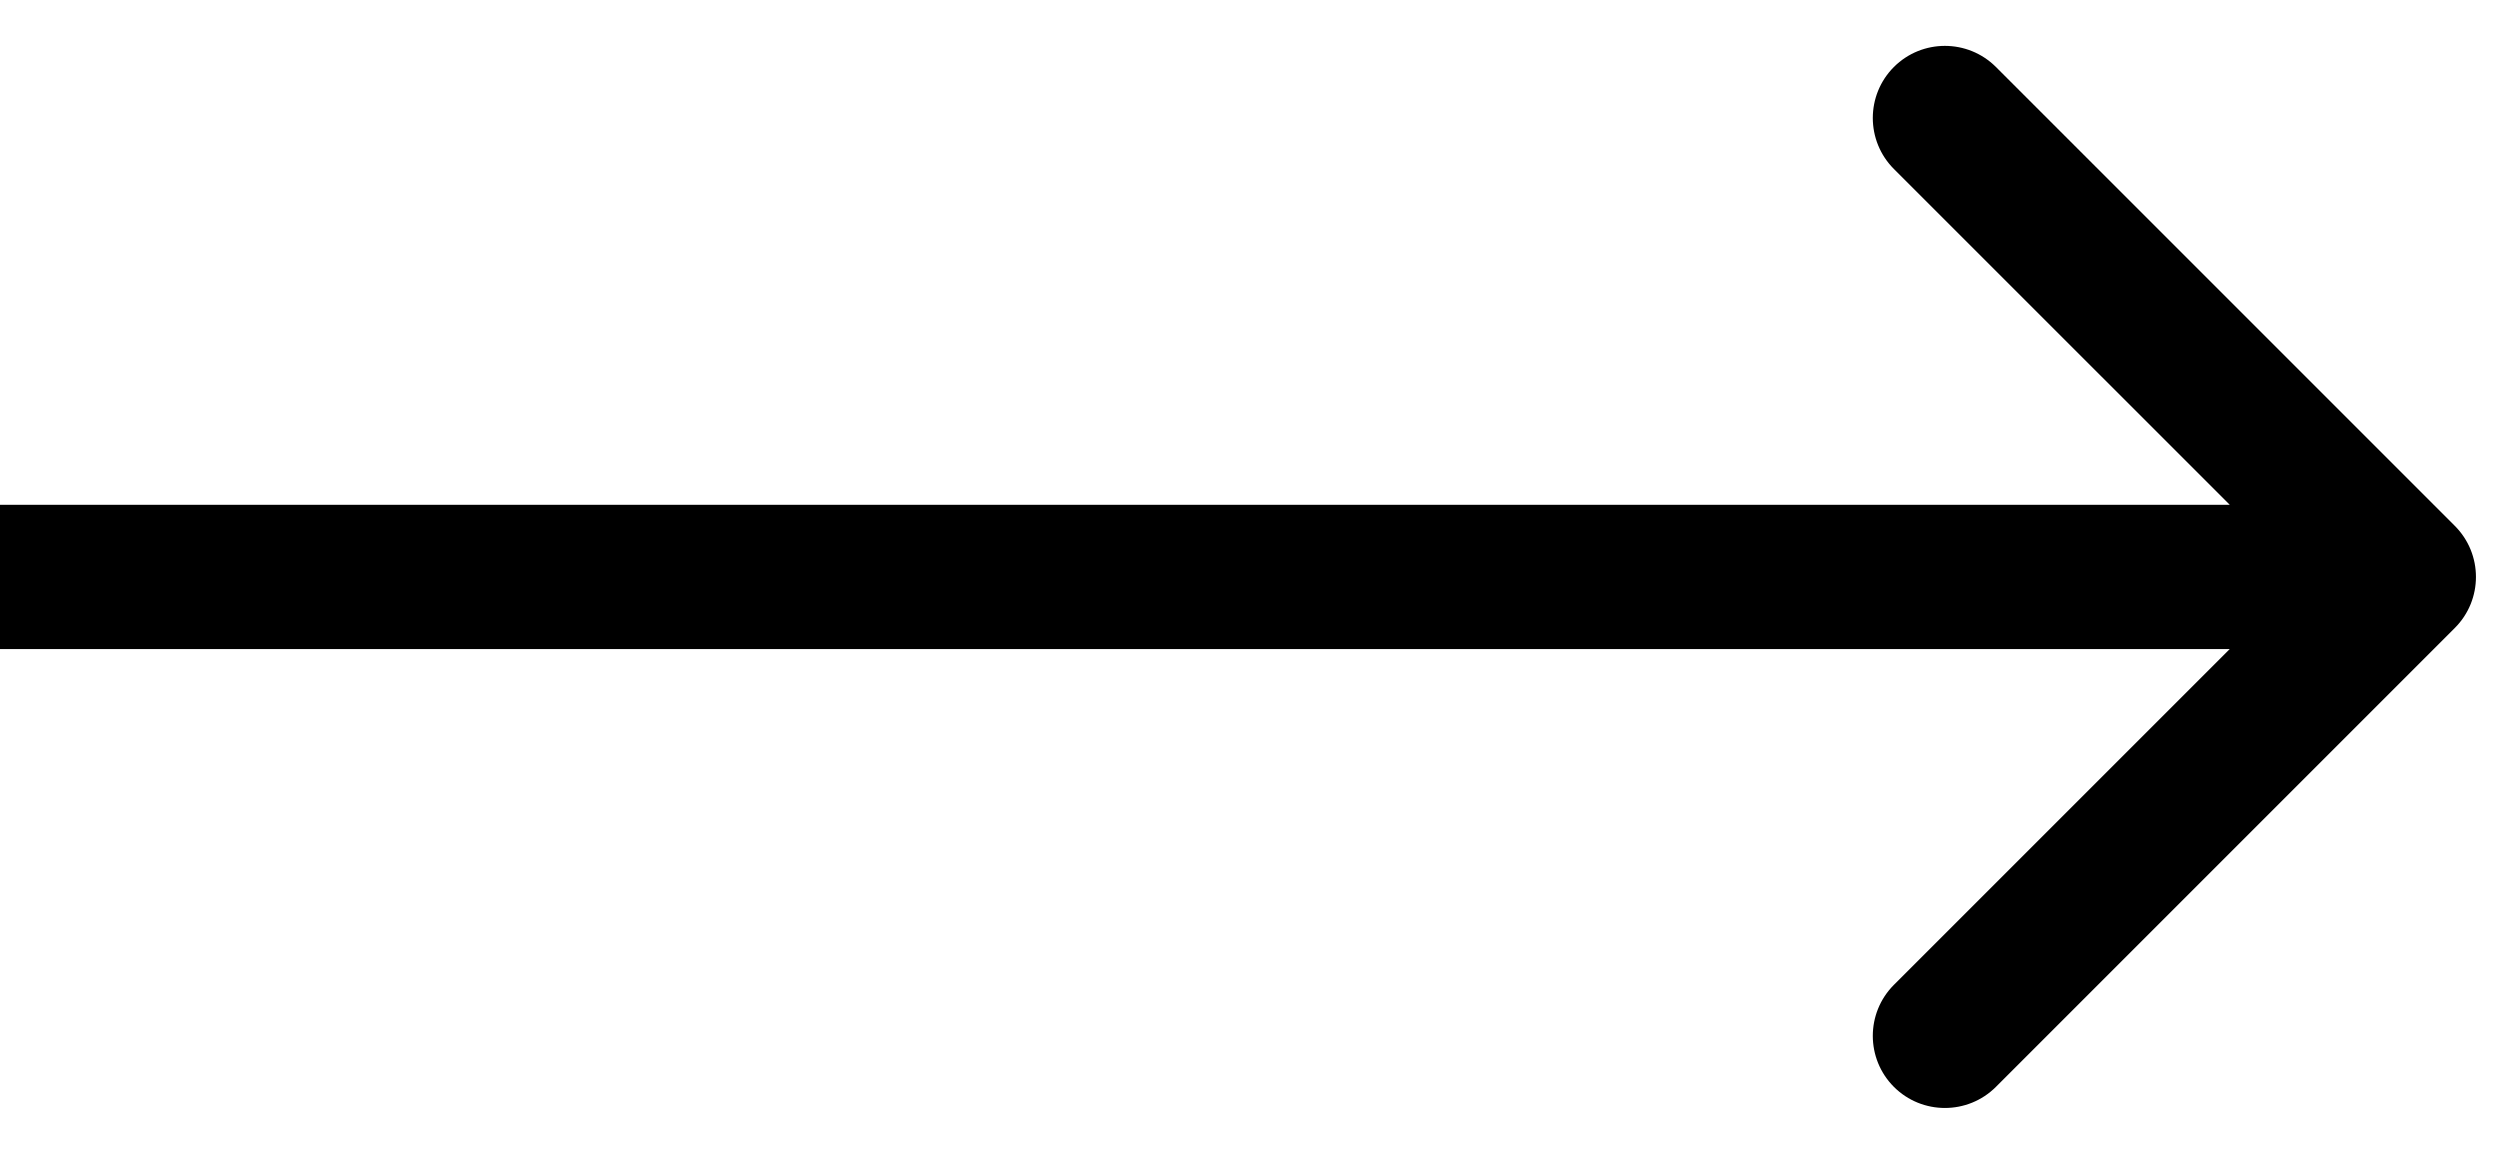 <?xml version="1.0" encoding="UTF-8"?> <svg xmlns="http://www.w3.org/2000/svg" width="52" height="24" viewBox="0 0 52 24" fill="none"> <path fill-rule="evenodd" clip-rule="evenodd" d="M41.515 1.393L51.061 10.939C51.646 11.525 51.646 12.475 51.061 13.061L41.515 22.607C40.929 23.192 39.979 23.192 39.393 22.607C38.808 22.021 38.808 21.071 39.393 20.485L46.379 13.5H0V10.5H46.379L39.393 3.515C38.808 2.929 38.808 1.979 39.393 1.393C39.979 0.808 40.929 0.808 41.515 1.393Z" fill="black"></path> </svg> 